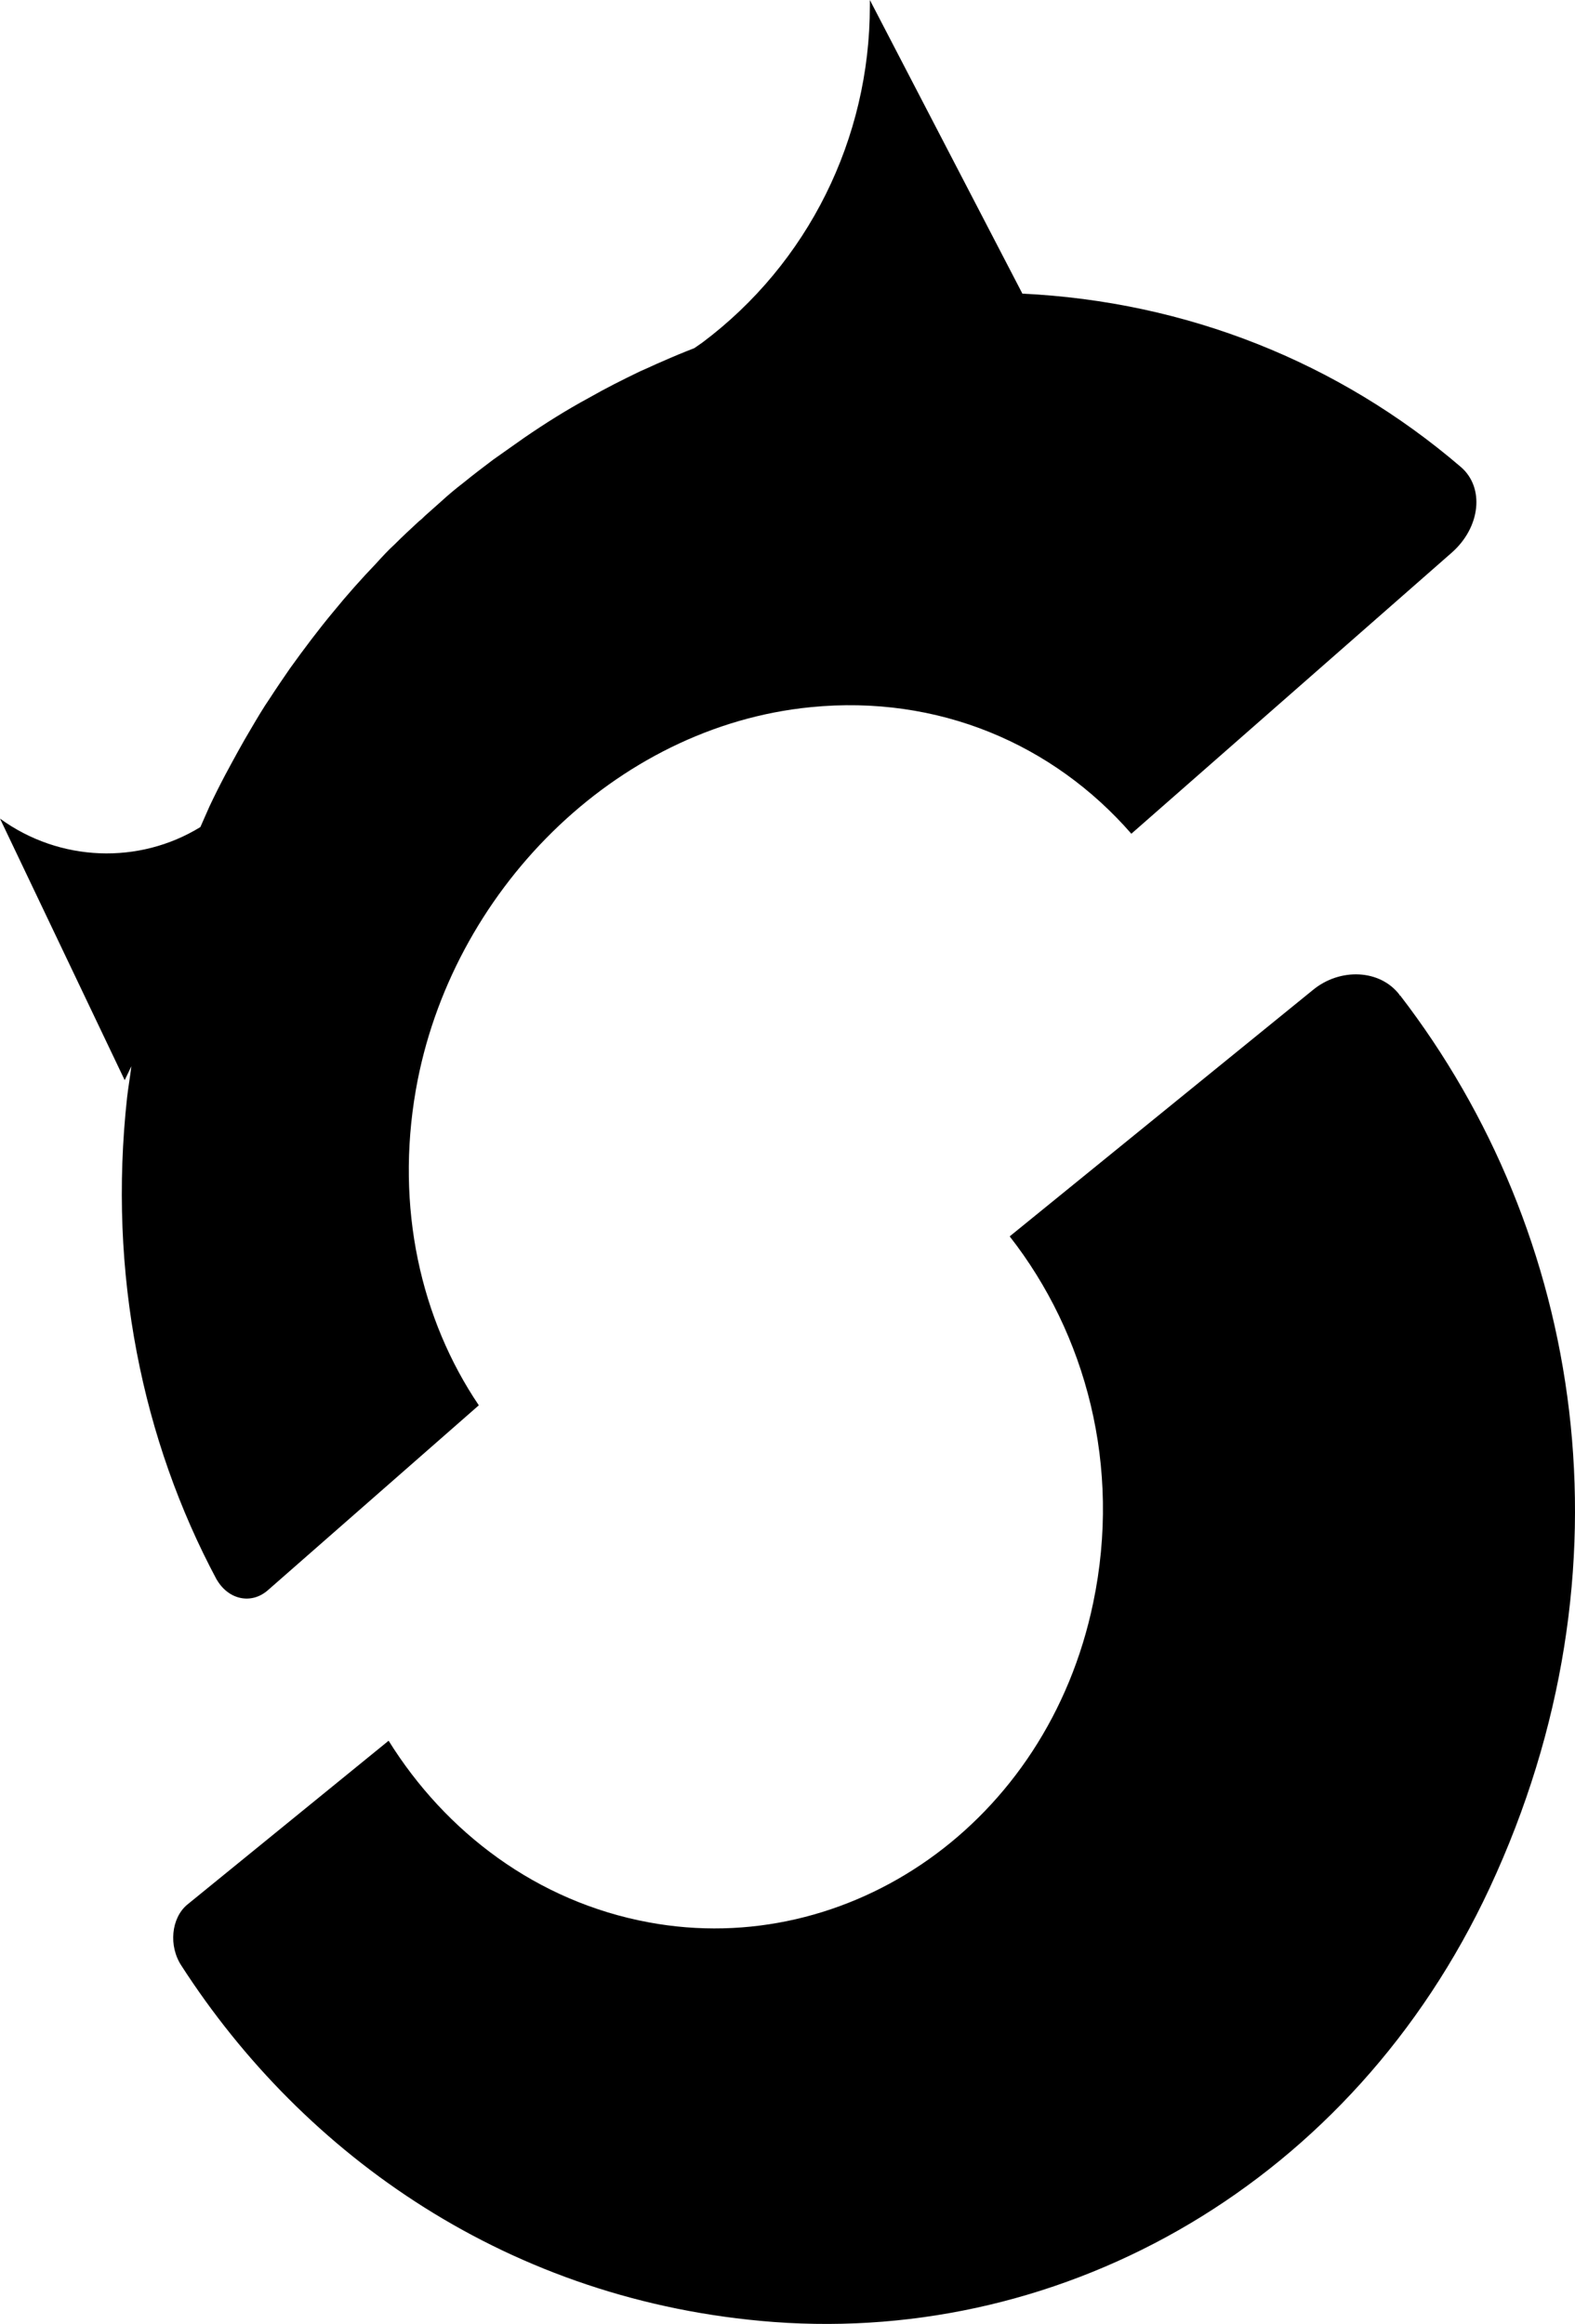 <?xml version="1.0" encoding="UTF-8"?><svg id="_レイヤー_2" xmlns="http://www.w3.org/2000/svg" viewBox="0 0 260.19 383.82"><defs><style>.cls-1{fill:#000;stroke-width:0px;}</style></defs><g id="_レイヤー_1-2"><path class="cls-1" d="M35.7,260.7c1.9,3.5,5.8,4.4,8.6,1.9l34.8-30.5c-9.6-14.2-13.8-32.7-10.4-52.1,5.7-32.6,32.8-60,65.2-63.2,21.1-2.1,40.1,6.1,53,20.9l52.9-46.4c4.8-4.2,5.5-10.8,1.5-14.2-20.2-17.3-45.3-27.3-72.4-28.6L143.7,0v1c0,21.9-10.2,42.5-27.7,55.6l-1.3.9h0c-1.8.7-3.5,1.4-5.3,2.2-1.2.5-2.4,1.1-3.6,1.6-2.9,1.4-5.7,2.8-8.5,4.4-3.7,2-7.2,4.2-10.7,6.6-1.7,1.2-3.4,2.4-5.1,3.6-1.6,1.2-3.3,2.5-4.9,3.8-1.3,1-2.5,2-3.7,3.1-.9.8-1.8,1.6-2.7,2.4-.3.3-.6.6-1,.9-1.3,1.2-2.7,2.5-4,3.8-1.1,1-2.1,2.1-3.1,3.2-2.4,2.5-4.8,5.2-7,7.9-2.5,3-4.9,6.2-7.2,9.4-1.1,1.6-2.2,3.2-3.3,4.9-1.1,1.6-2.1,3.3-3.1,5-1.5,2.5-2.9,5.1-4.3,7.7-.9,1.7-1.8,3.5-2.6,5.2-.5,1.1-1,2.3-1.5,3.4-10.1,6.2-23.2,5.8-33.1-1.4h0l20.6,43.2,1.1-2.3c-.2,1.7-.5,3.4-.7,5.1-3.2,29.1,2.5,56.7,14.8,79.7v-.2h-.1Z"/><path class="cls-1" d="M231.2,164.3c-3.2-4.2-9.8-4.5-14.3-.8l-50.1,40.7c12.6,16.1,18.5,38,13.8,60.5-7.6,36.6-40.5,58.9-73.4,52.8-18.5-3.4-33.6-14.9-43-30l-33.3,27.1c-2.6,2.2-3.1,6.8-.9,10.1,20.2,31.3,54.2,55.5,97.8,58.8,48.3,3.6,95.6-23,118.3-71.7,24.6-52.8,15.3-108.3-14.8-147.4h-.1v-.1Z"/></g></svg>